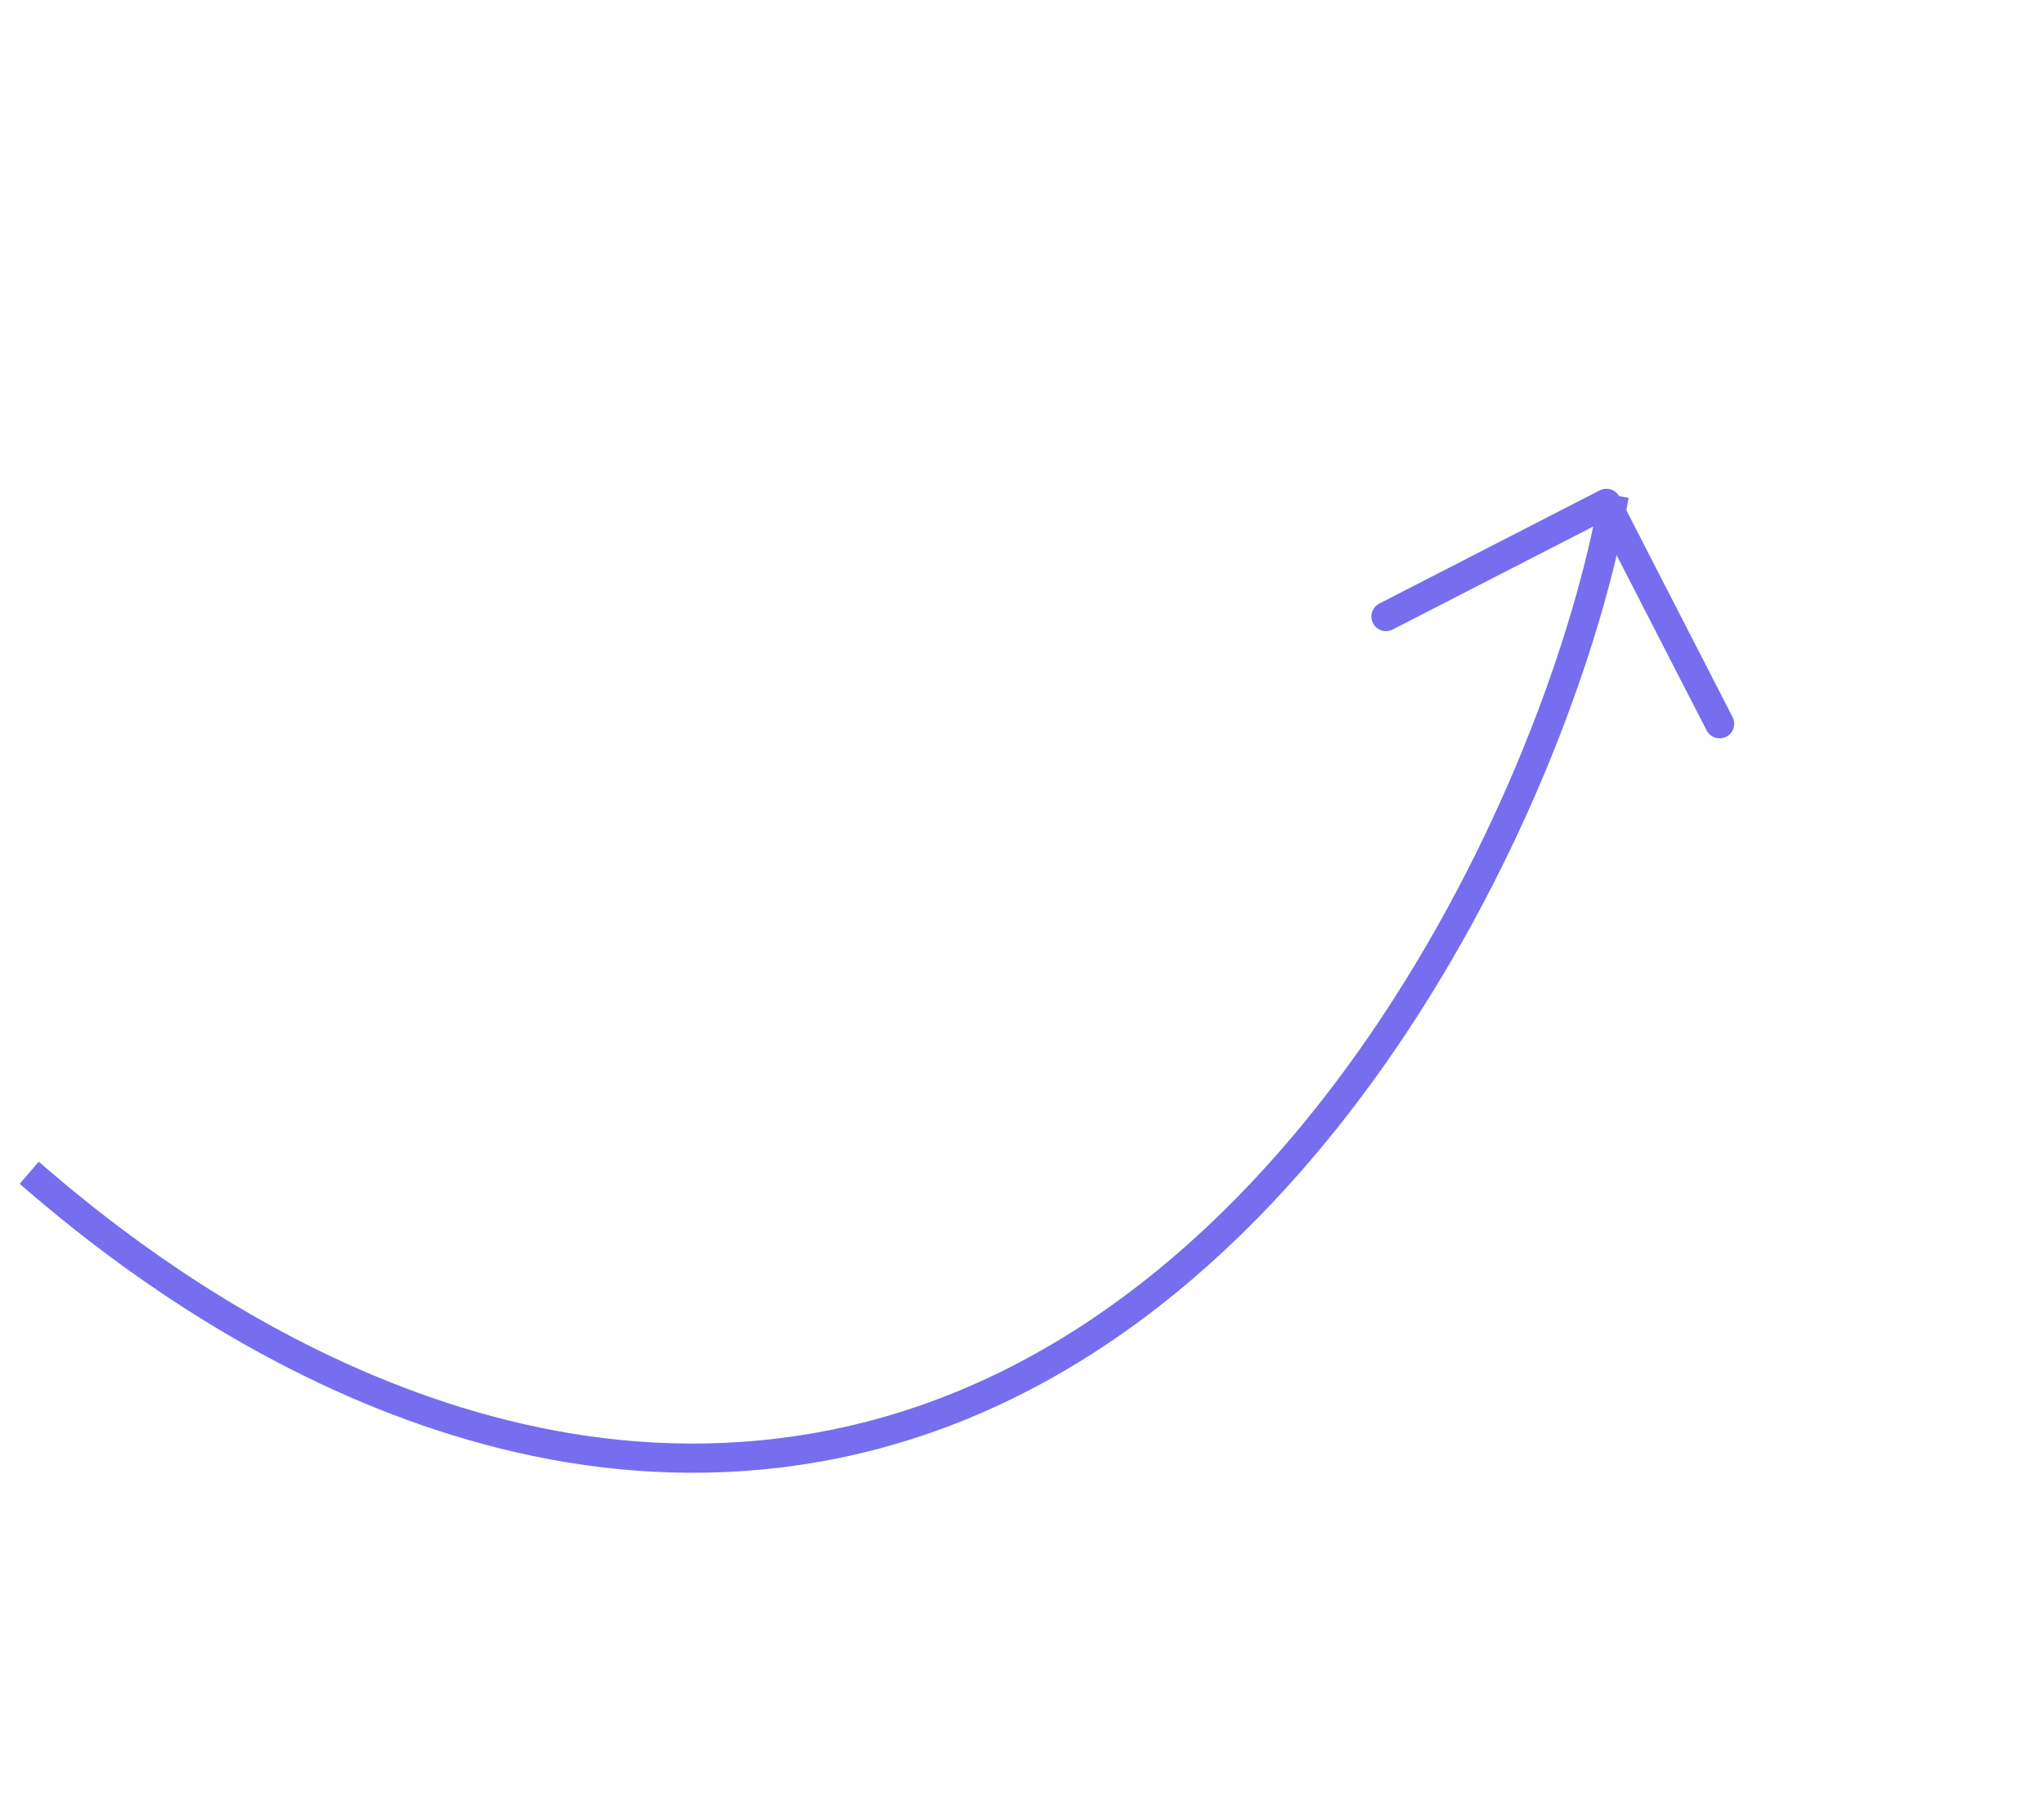 <?xml version="1.0" encoding="UTF-8"?> <svg xmlns="http://www.w3.org/2000/svg" width="70" height="62" viewBox="0 0 70 62" fill="none"><path d="M58.89 24.788L55.014 17.24L47.465 21.116" stroke="#766EEF" stroke-linecap="round" stroke-linejoin="round"></path><path d="M55.282 16.963C53.543 26.901 44.747 46.144 28.639 49.446C15.02 52.237 3.652 42.45 1 40.167" stroke="#766EEF"></path></svg> 